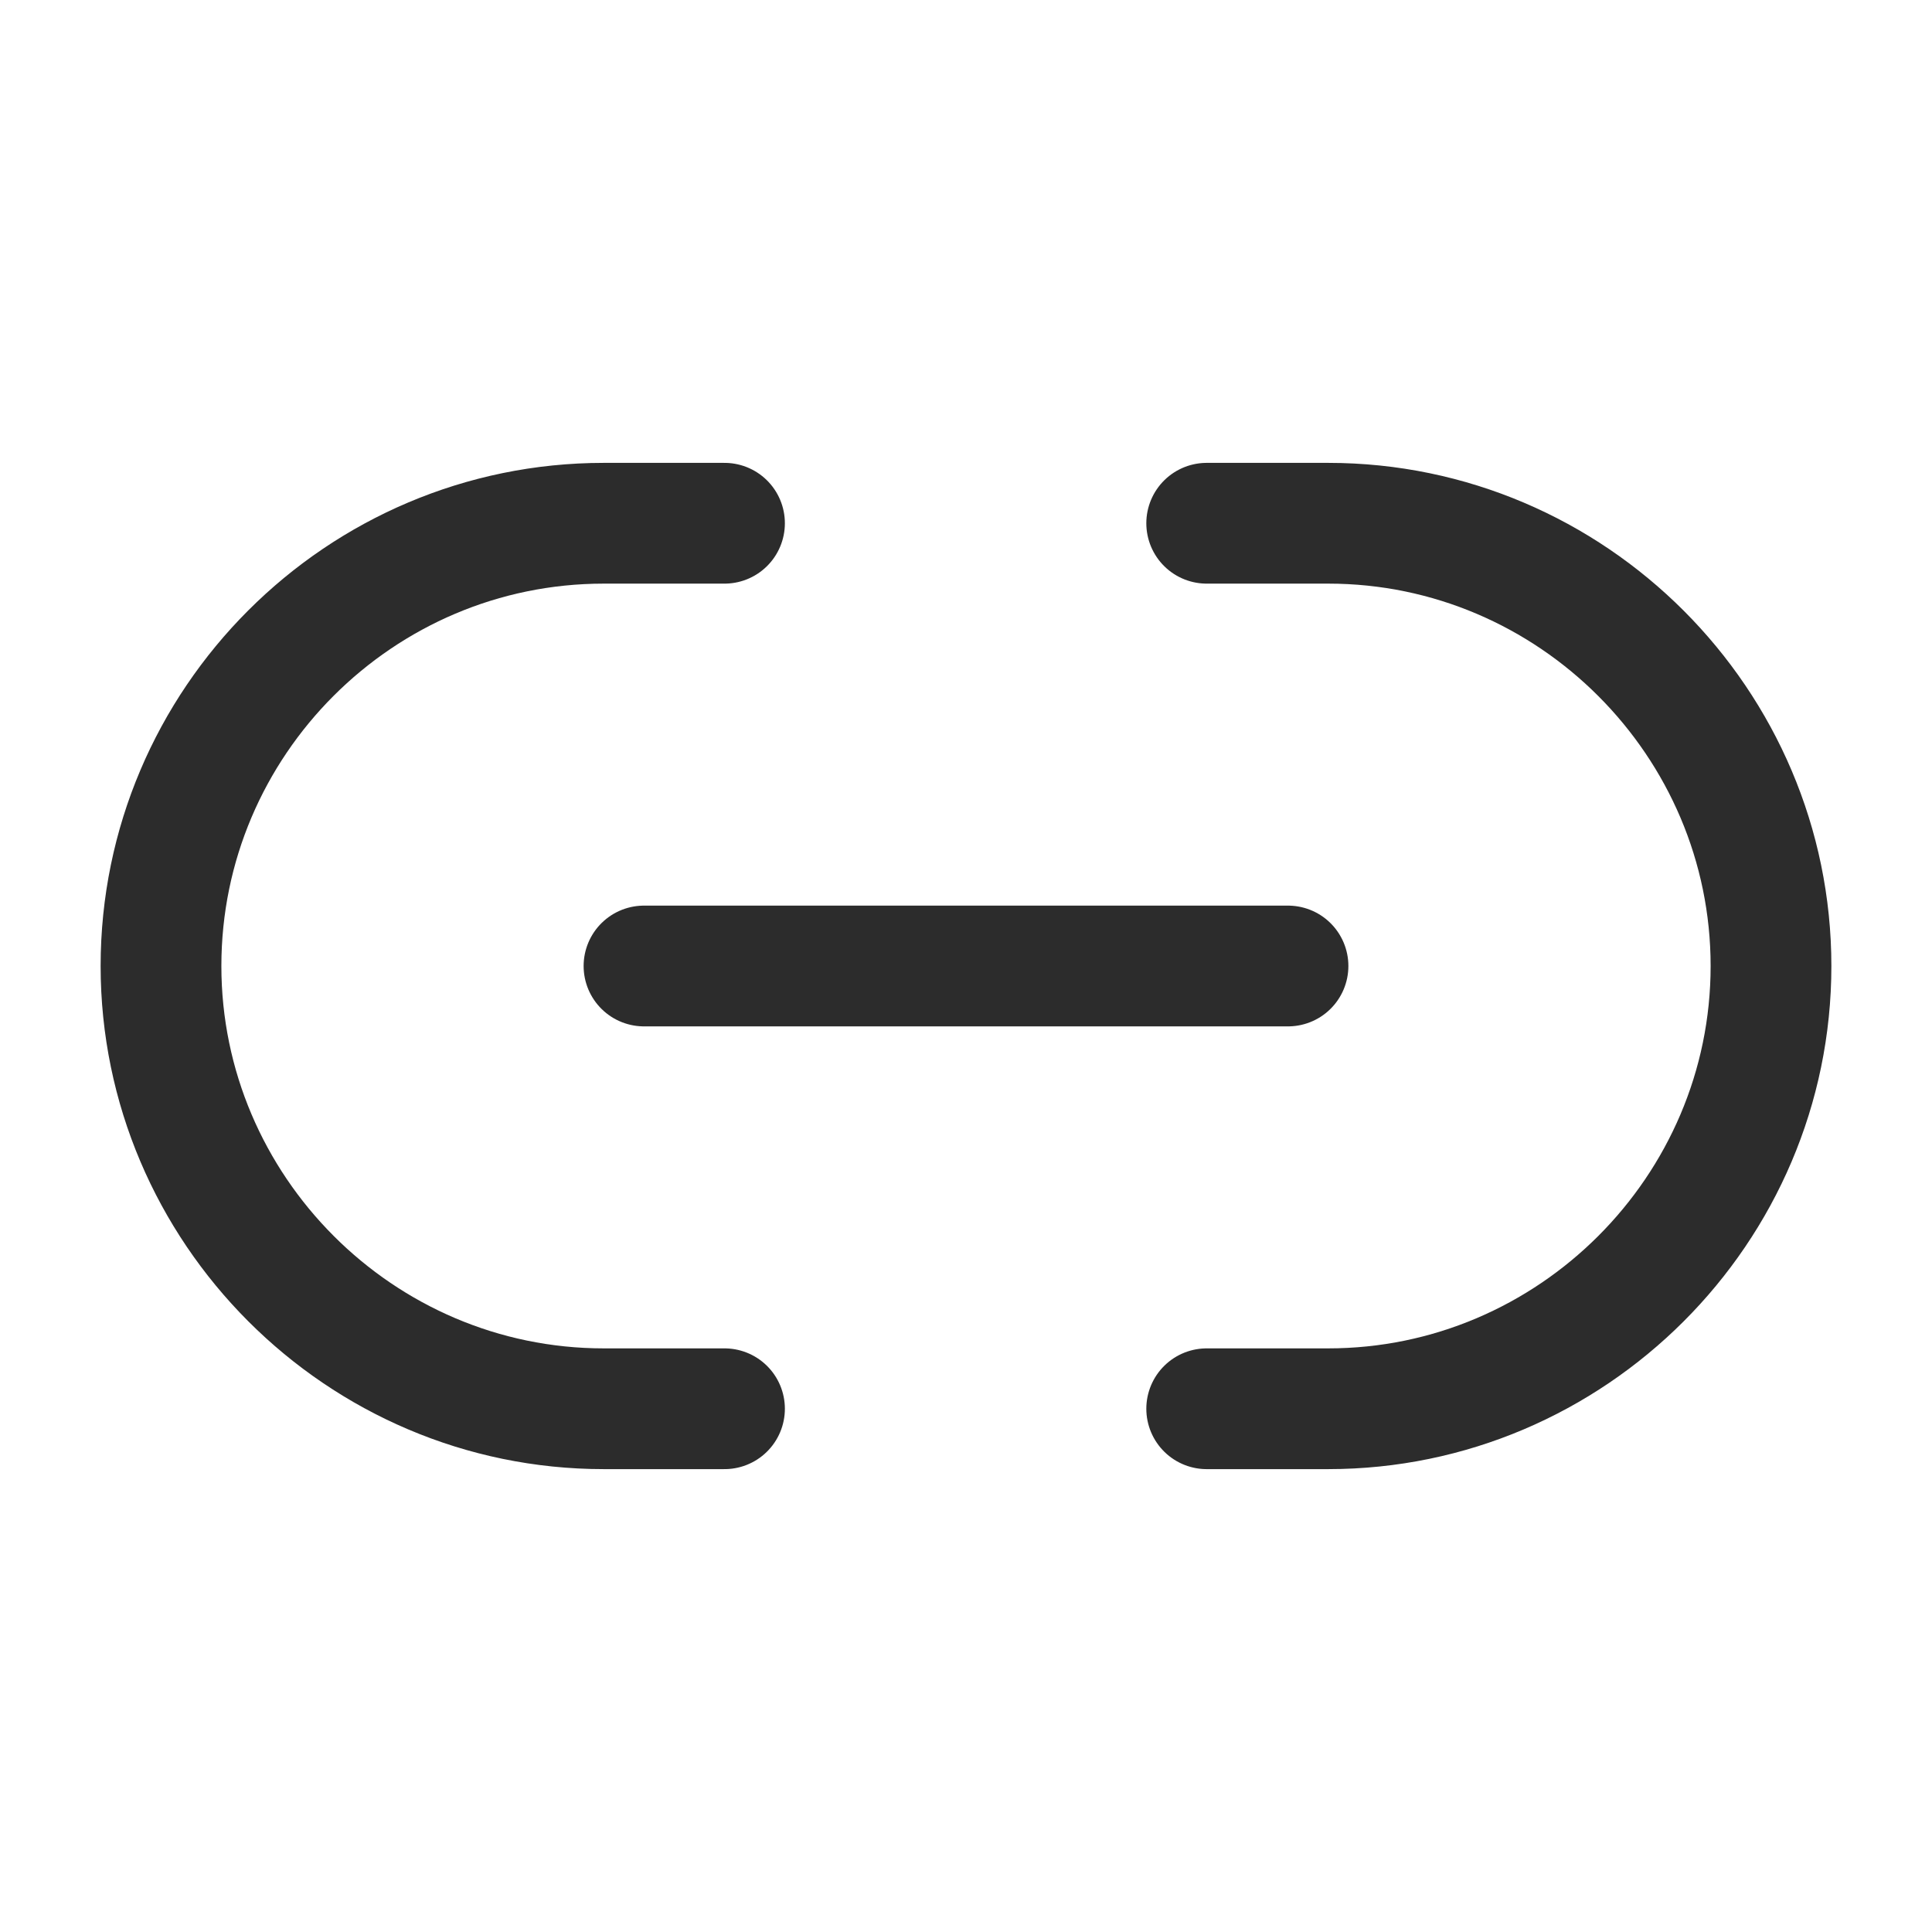 <svg width="24" height="24" viewBox="0 0 24 24" fill="none" xmlns="http://www.w3.org/2000/svg">
<path d="M14.99 17.5H16.5C19.52 17.5 22 15.03 22 12C22 8.98 19.53 6.5 16.5 6.5H14.99" stroke="#2C2C2C" stroke-width="1.5" stroke-linecap="round" stroke-linejoin="round"/>
<path d="M9 6.5H7.5C4.47 6.5 2 8.97 2 12C2 15.02 4.47 17.5 7.5 17.5H9" stroke="#2C2C2C" stroke-width="1.5" stroke-linecap="round" stroke-linejoin="round"/>
<path d="M8 12H16" stroke="#2C2C2C" stroke-width="1.5" stroke-linecap="round" stroke-linejoin="round"/>
</svg>
